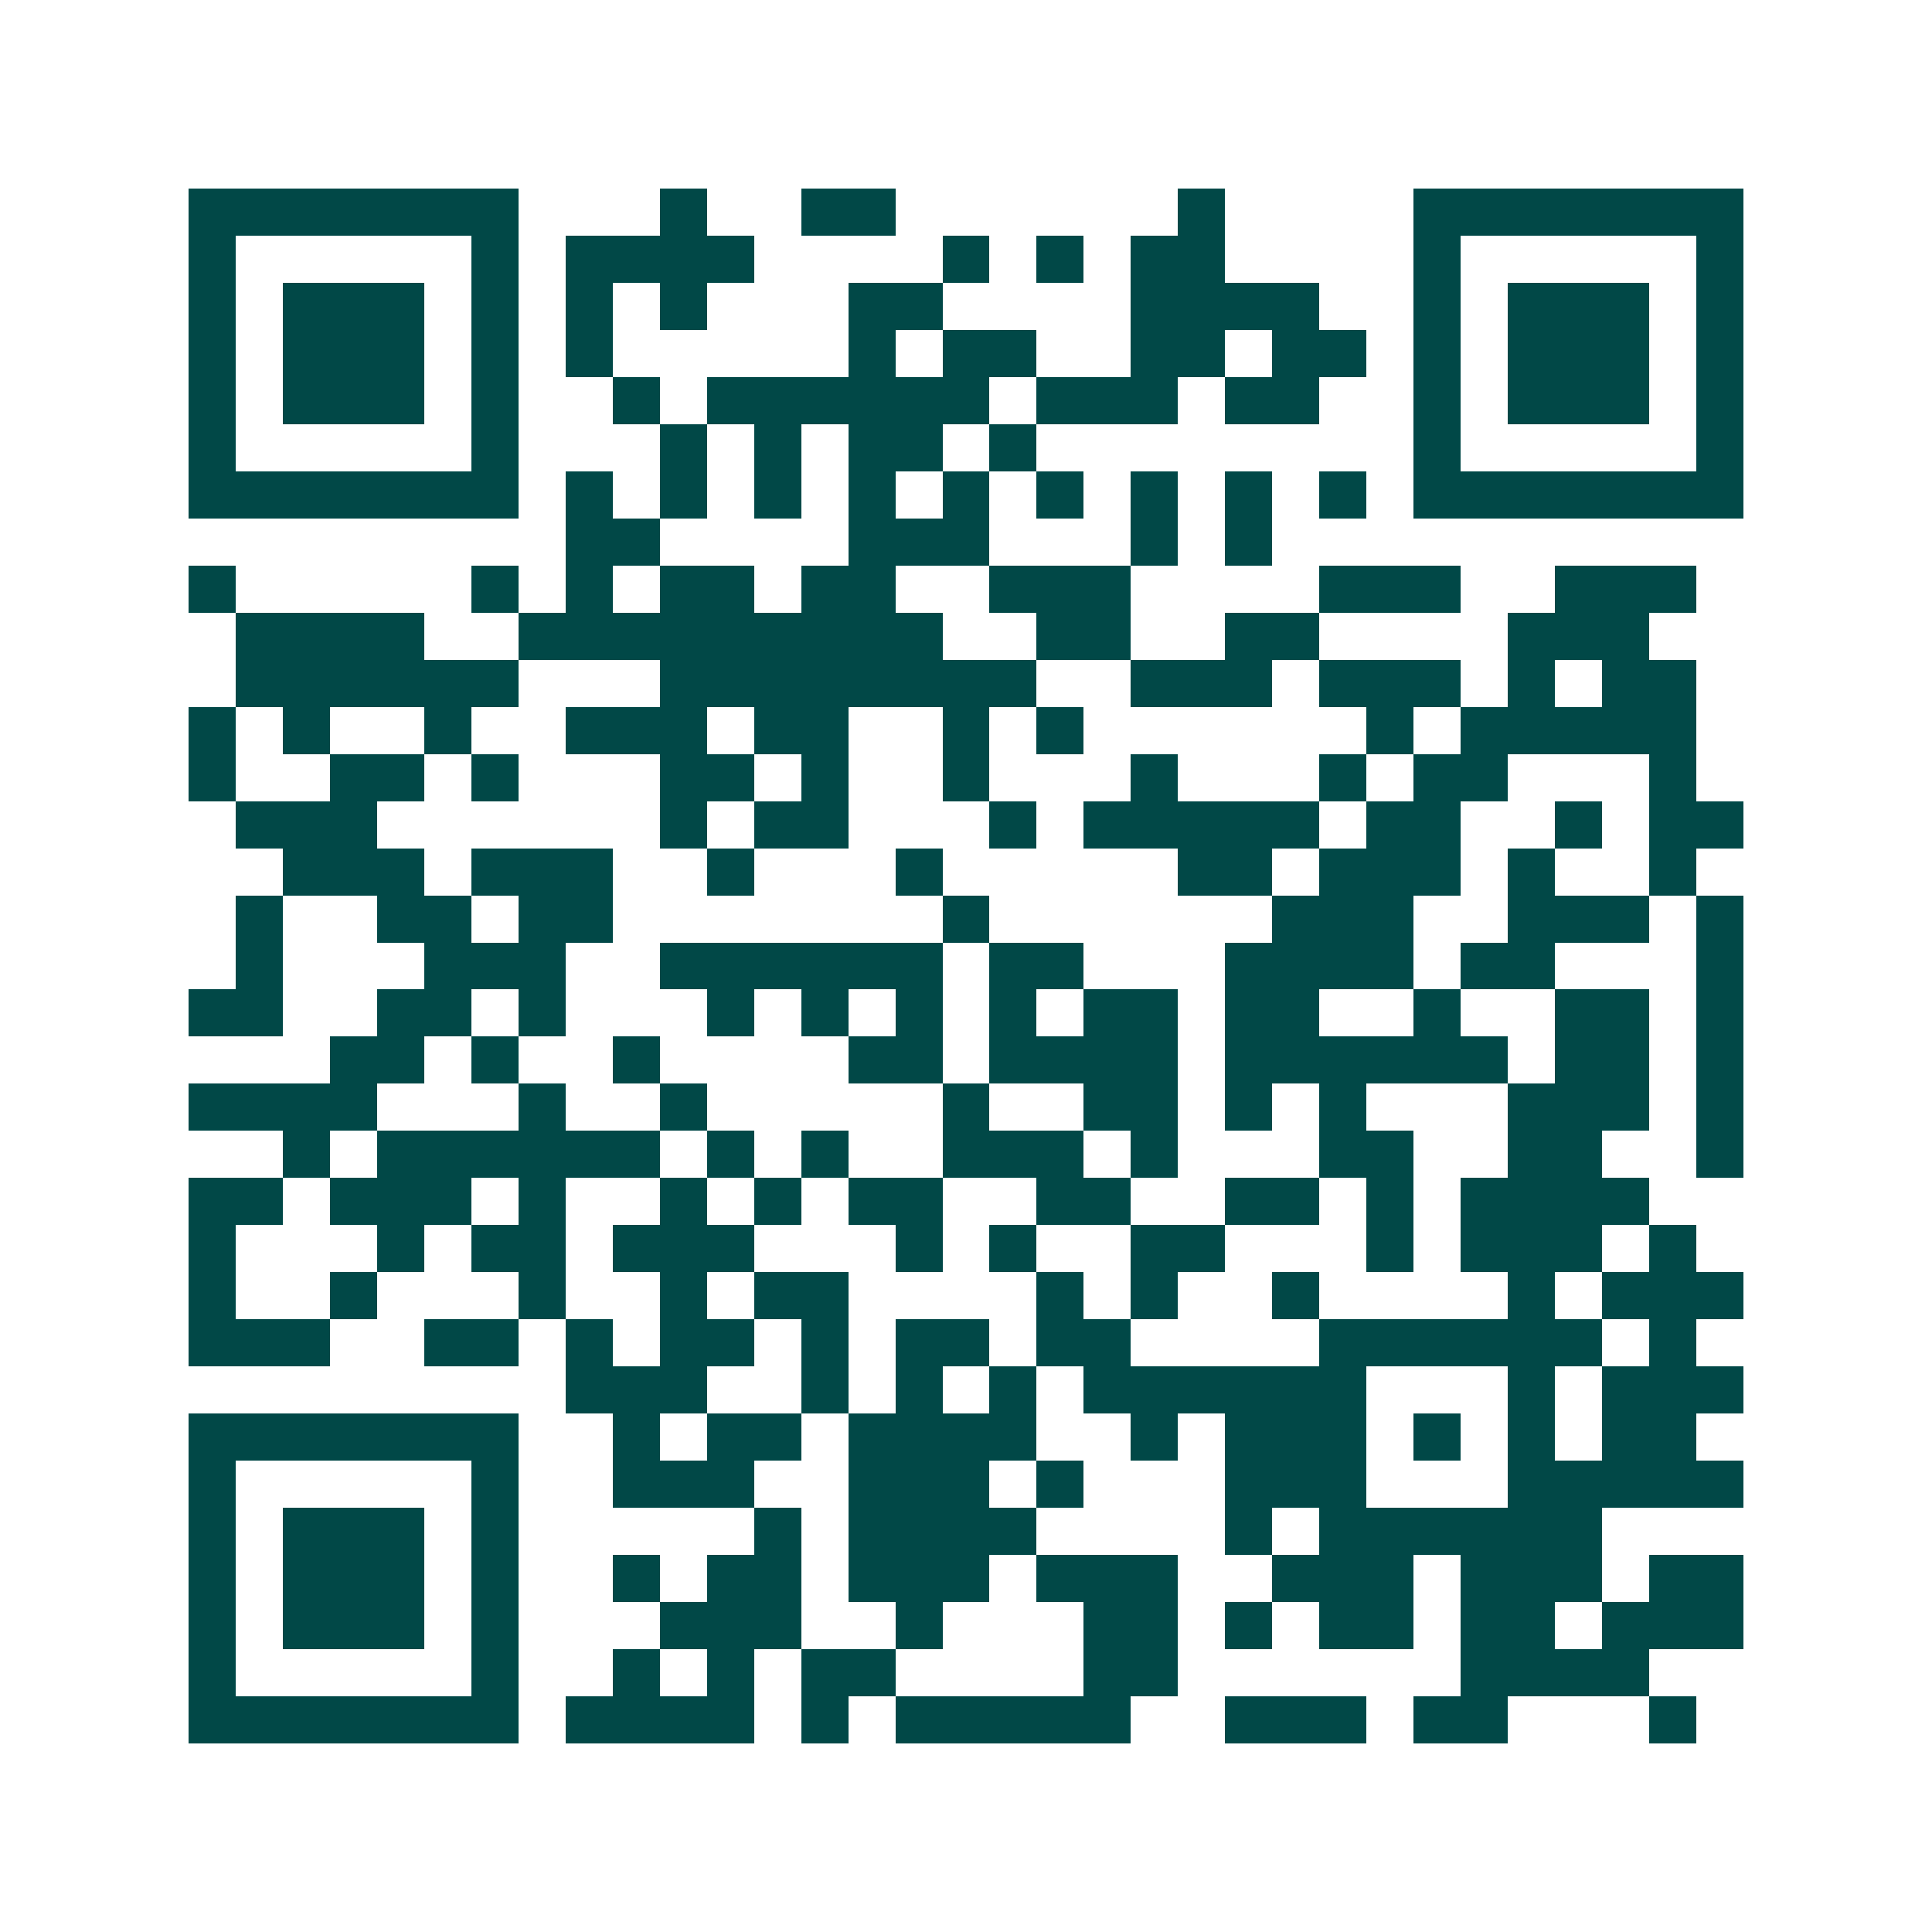 <svg xmlns="http://www.w3.org/2000/svg" width="200" height="200" viewBox="0 0 41 41" shape-rendering="crispEdges"><path fill="#ffffff" d="M0 0h41v41H0z"/><path stroke="#014847" d="M4 4.5h7m3 0h1m2 0h2m6 0h1m4 0h7M4 5.5h1m5 0h1m1 0h4m4 0h1m1 0h1m1 0h2m4 0h1m5 0h1M4 6.5h1m1 0h3m1 0h1m1 0h1m1 0h1m3 0h2m4 0h4m2 0h1m1 0h3m1 0h1M4 7.5h1m1 0h3m1 0h1m1 0h1m5 0h1m1 0h2m2 0h2m1 0h2m1 0h1m1 0h3m1 0h1M4 8.5h1m1 0h3m1 0h1m2 0h1m1 0h6m1 0h3m1 0h2m2 0h1m1 0h3m1 0h1M4 9.5h1m5 0h1m3 0h1m1 0h1m1 0h2m1 0h1m8 0h1m5 0h1M4 10.5h7m1 0h1m1 0h1m1 0h1m1 0h1m1 0h1m1 0h1m1 0h1m1 0h1m1 0h1m1 0h7M12 11.5h2m4 0h3m3 0h1m1 0h1M4 12.5h1m5 0h1m1 0h1m1 0h2m1 0h2m2 0h3m4 0h3m2 0h3M5 13.5h4m2 0h9m2 0h2m2 0h2m4 0h3M5 14.5h6m3 0h8m2 0h3m1 0h3m1 0h1m1 0h2M4 15.5h1m1 0h1m2 0h1m2 0h3m1 0h2m2 0h1m1 0h1m6 0h1m1 0h5M4 16.5h1m2 0h2m1 0h1m3 0h2m1 0h1m2 0h1m3 0h1m3 0h1m1 0h2m3 0h1M5 17.5h3m6 0h1m1 0h2m3 0h1m1 0h5m1 0h2m2 0h1m1 0h2M6 18.5h3m1 0h3m2 0h1m3 0h1m5 0h2m1 0h3m1 0h1m2 0h1M5 19.5h1m2 0h2m1 0h2m7 0h1m6 0h3m2 0h3m1 0h1M5 20.5h1m3 0h3m2 0h6m1 0h2m3 0h4m1 0h2m3 0h1M4 21.5h2m2 0h2m1 0h1m3 0h1m1 0h1m1 0h1m1 0h1m1 0h2m1 0h2m2 0h1m2 0h2m1 0h1M7 22.5h2m1 0h1m2 0h1m4 0h2m1 0h4m1 0h6m1 0h2m1 0h1M4 23.5h4m3 0h1m2 0h1m5 0h1m2 0h2m1 0h1m1 0h1m3 0h3m1 0h1M6 24.5h1m1 0h6m1 0h1m1 0h1m2 0h3m1 0h1m3 0h2m2 0h2m2 0h1M4 25.5h2m1 0h3m1 0h1m2 0h1m1 0h1m1 0h2m2 0h2m2 0h2m1 0h1m1 0h4M4 26.5h1m3 0h1m1 0h2m1 0h3m3 0h1m1 0h1m2 0h2m3 0h1m1 0h3m1 0h1M4 27.5h1m2 0h1m3 0h1m2 0h1m1 0h2m4 0h1m1 0h1m2 0h1m4 0h1m1 0h3M4 28.5h3m2 0h2m1 0h1m1 0h2m1 0h1m1 0h2m1 0h2m4 0h6m1 0h1M12 29.5h3m2 0h1m1 0h1m1 0h1m1 0h6m3 0h1m1 0h3M4 30.5h7m2 0h1m1 0h2m1 0h4m2 0h1m1 0h3m1 0h1m1 0h1m1 0h2M4 31.5h1m5 0h1m2 0h3m2 0h3m1 0h1m3 0h3m3 0h5M4 32.5h1m1 0h3m1 0h1m5 0h1m1 0h4m4 0h1m1 0h6M4 33.5h1m1 0h3m1 0h1m2 0h1m1 0h2m1 0h3m1 0h3m2 0h3m1 0h3m1 0h2M4 34.5h1m1 0h3m1 0h1m3 0h3m2 0h1m3 0h2m1 0h1m1 0h2m1 0h2m1 0h3M4 35.5h1m5 0h1m2 0h1m1 0h1m1 0h2m4 0h2m6 0h4M4 36.5h7m1 0h4m1 0h1m1 0h5m2 0h3m1 0h2m3 0h1"/></svg>
